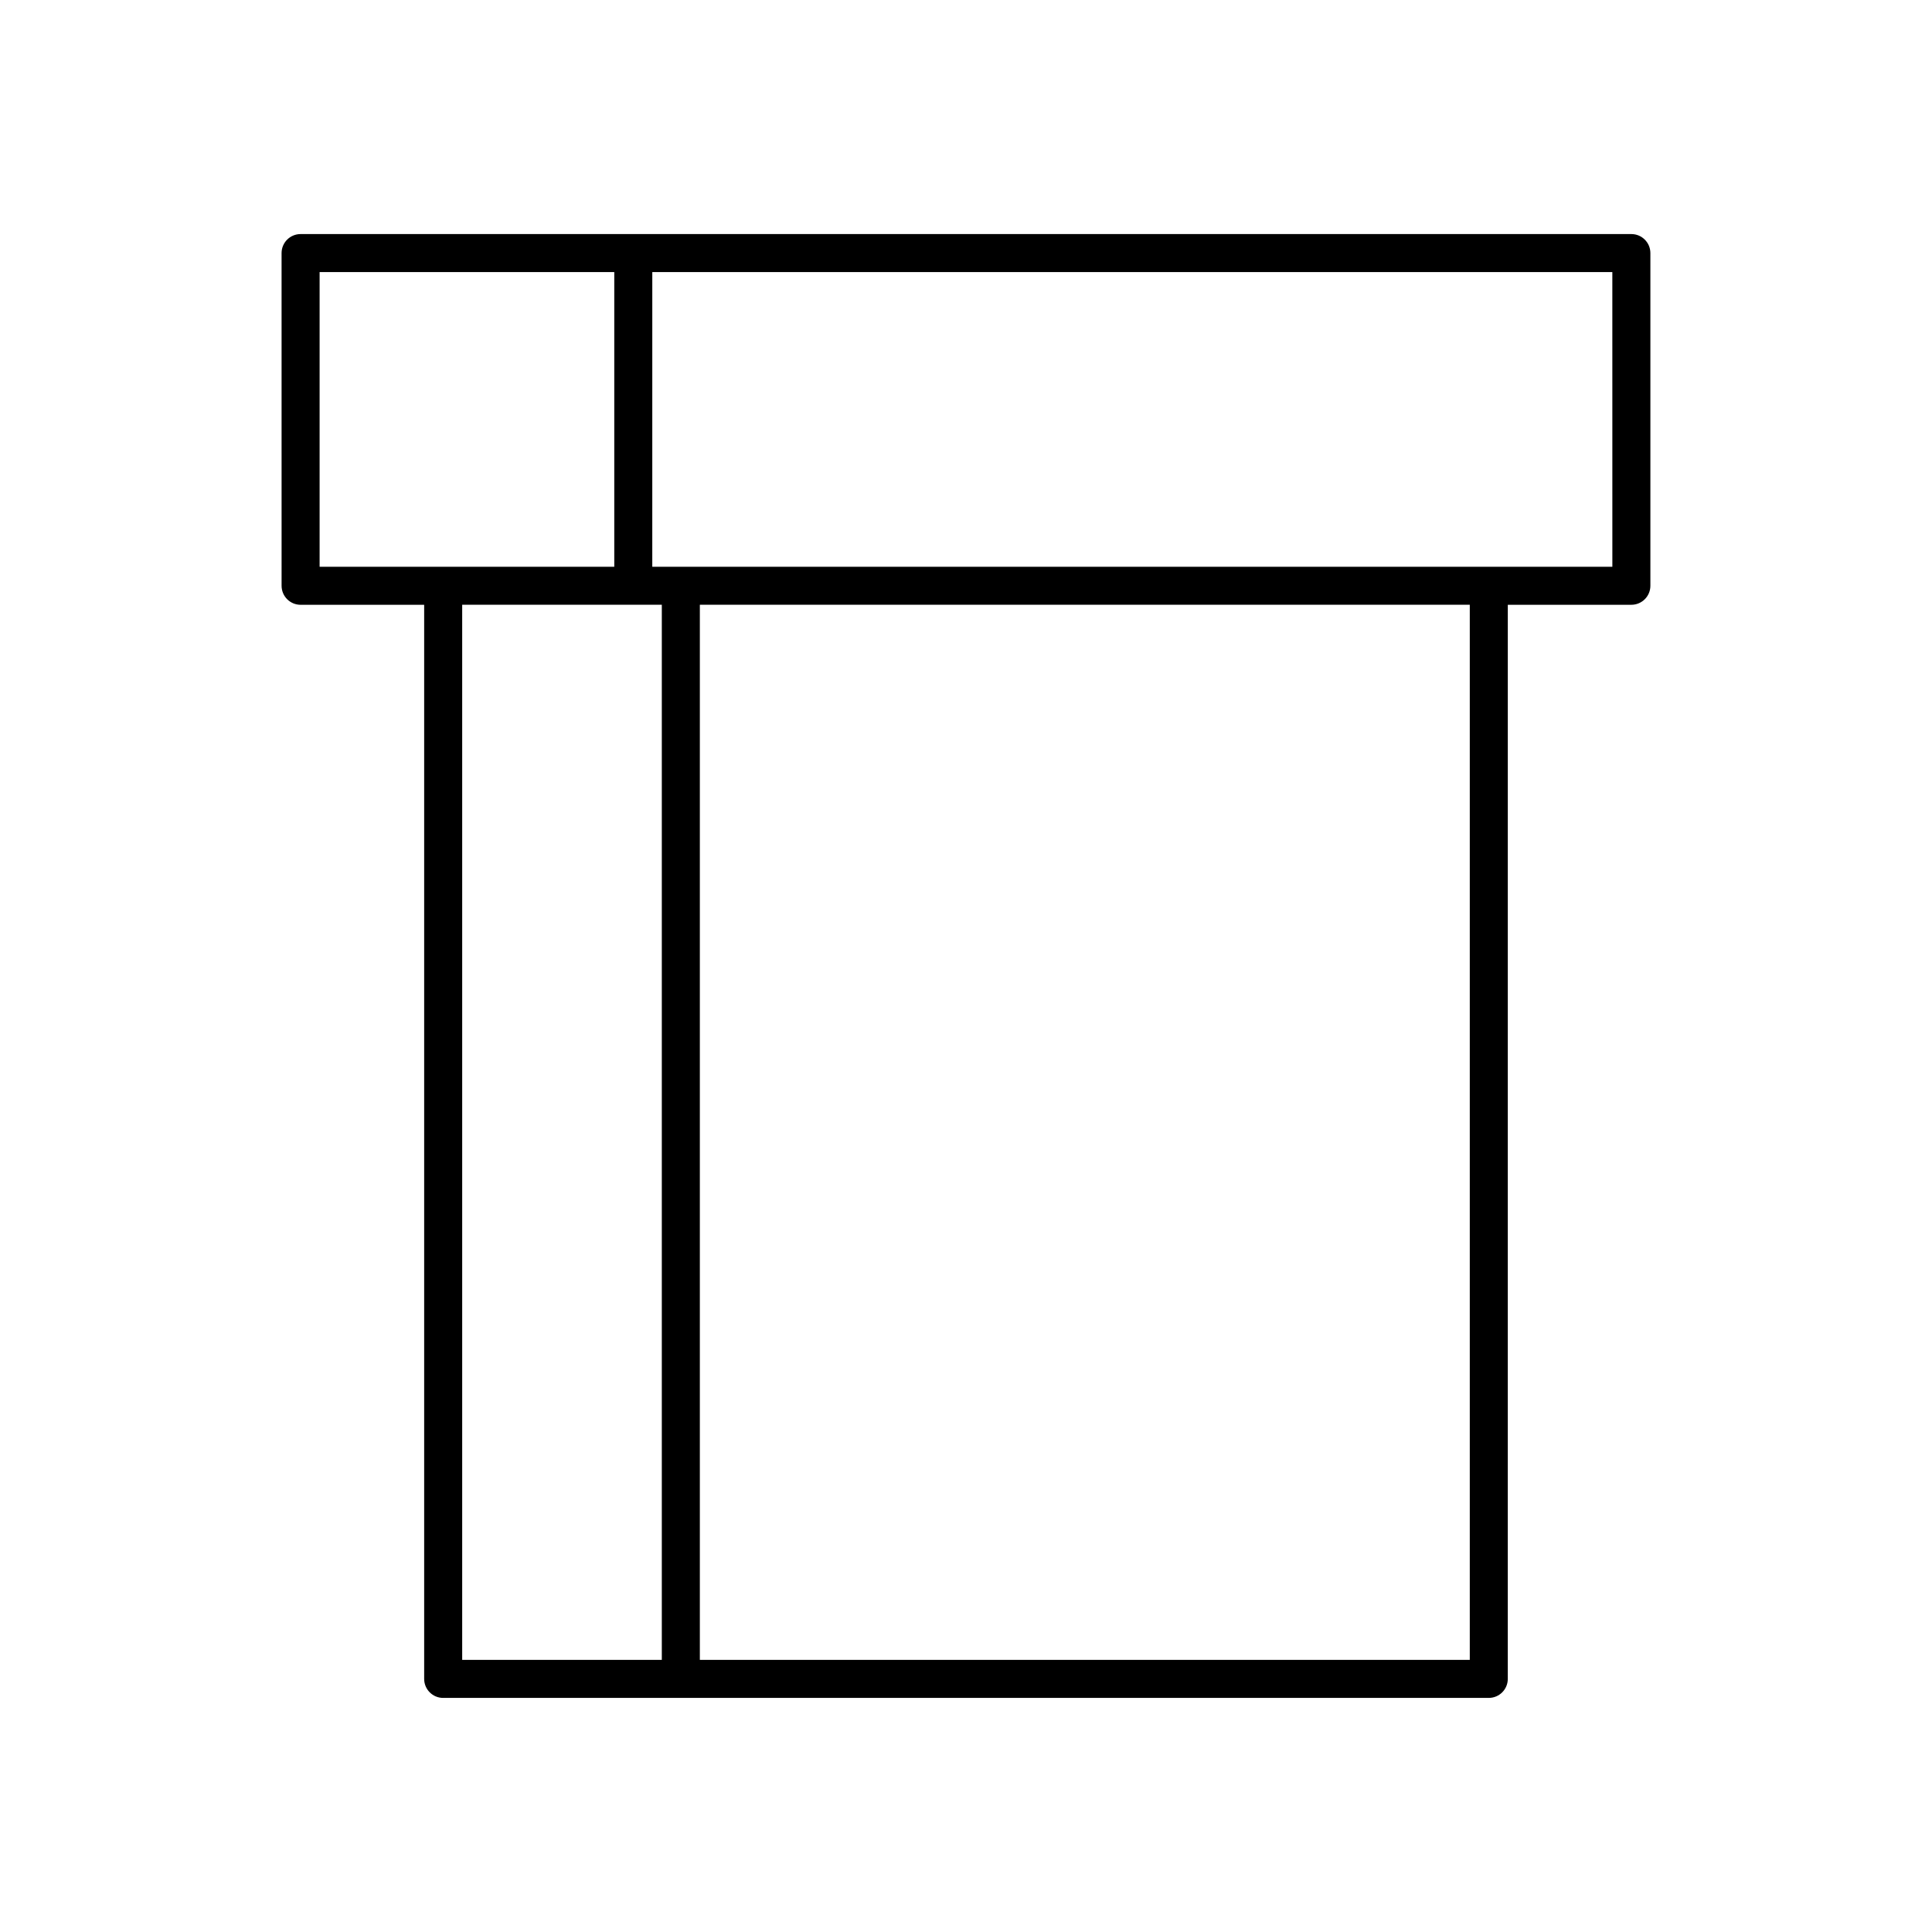 <?xml version="1.0" encoding="UTF-8"?>
<!-- Uploaded to: SVG Repo, www.svgrepo.com, Generator: SVG Repo Mixer Tools -->
<svg fill="#000000" width="800px" height="800px" version="1.1" viewBox="144 144 512 512" xmlns="http://www.w3.org/2000/svg">
 <path d="m576.33 206.03h-352.67c-2.785 0-5.039 2.254-5.039 5.039l0.004 88.168c0 2.781 2.254 5.039 5.039 5.039h32.746v284.65c0 2.781 2.254 5.039 5.039 5.039l62.973-0.004h214.12c2.785 0 5.039-2.254 5.039-5.039l0.004-284.65h32.746c2.785 0 5.039-2.254 5.039-5.039v-88.164c0-2.781-2.254-5.039-5.039-5.039zm-347.63 88.168v-78.09h78.09v78.09zm90.688 289.69h-52.902v-279.62h52.902zm214.12 0h-204.04v-279.62h204.04zm37.785-289.69h-254.43l0.004-78.09h254.42z"/>
</svg>